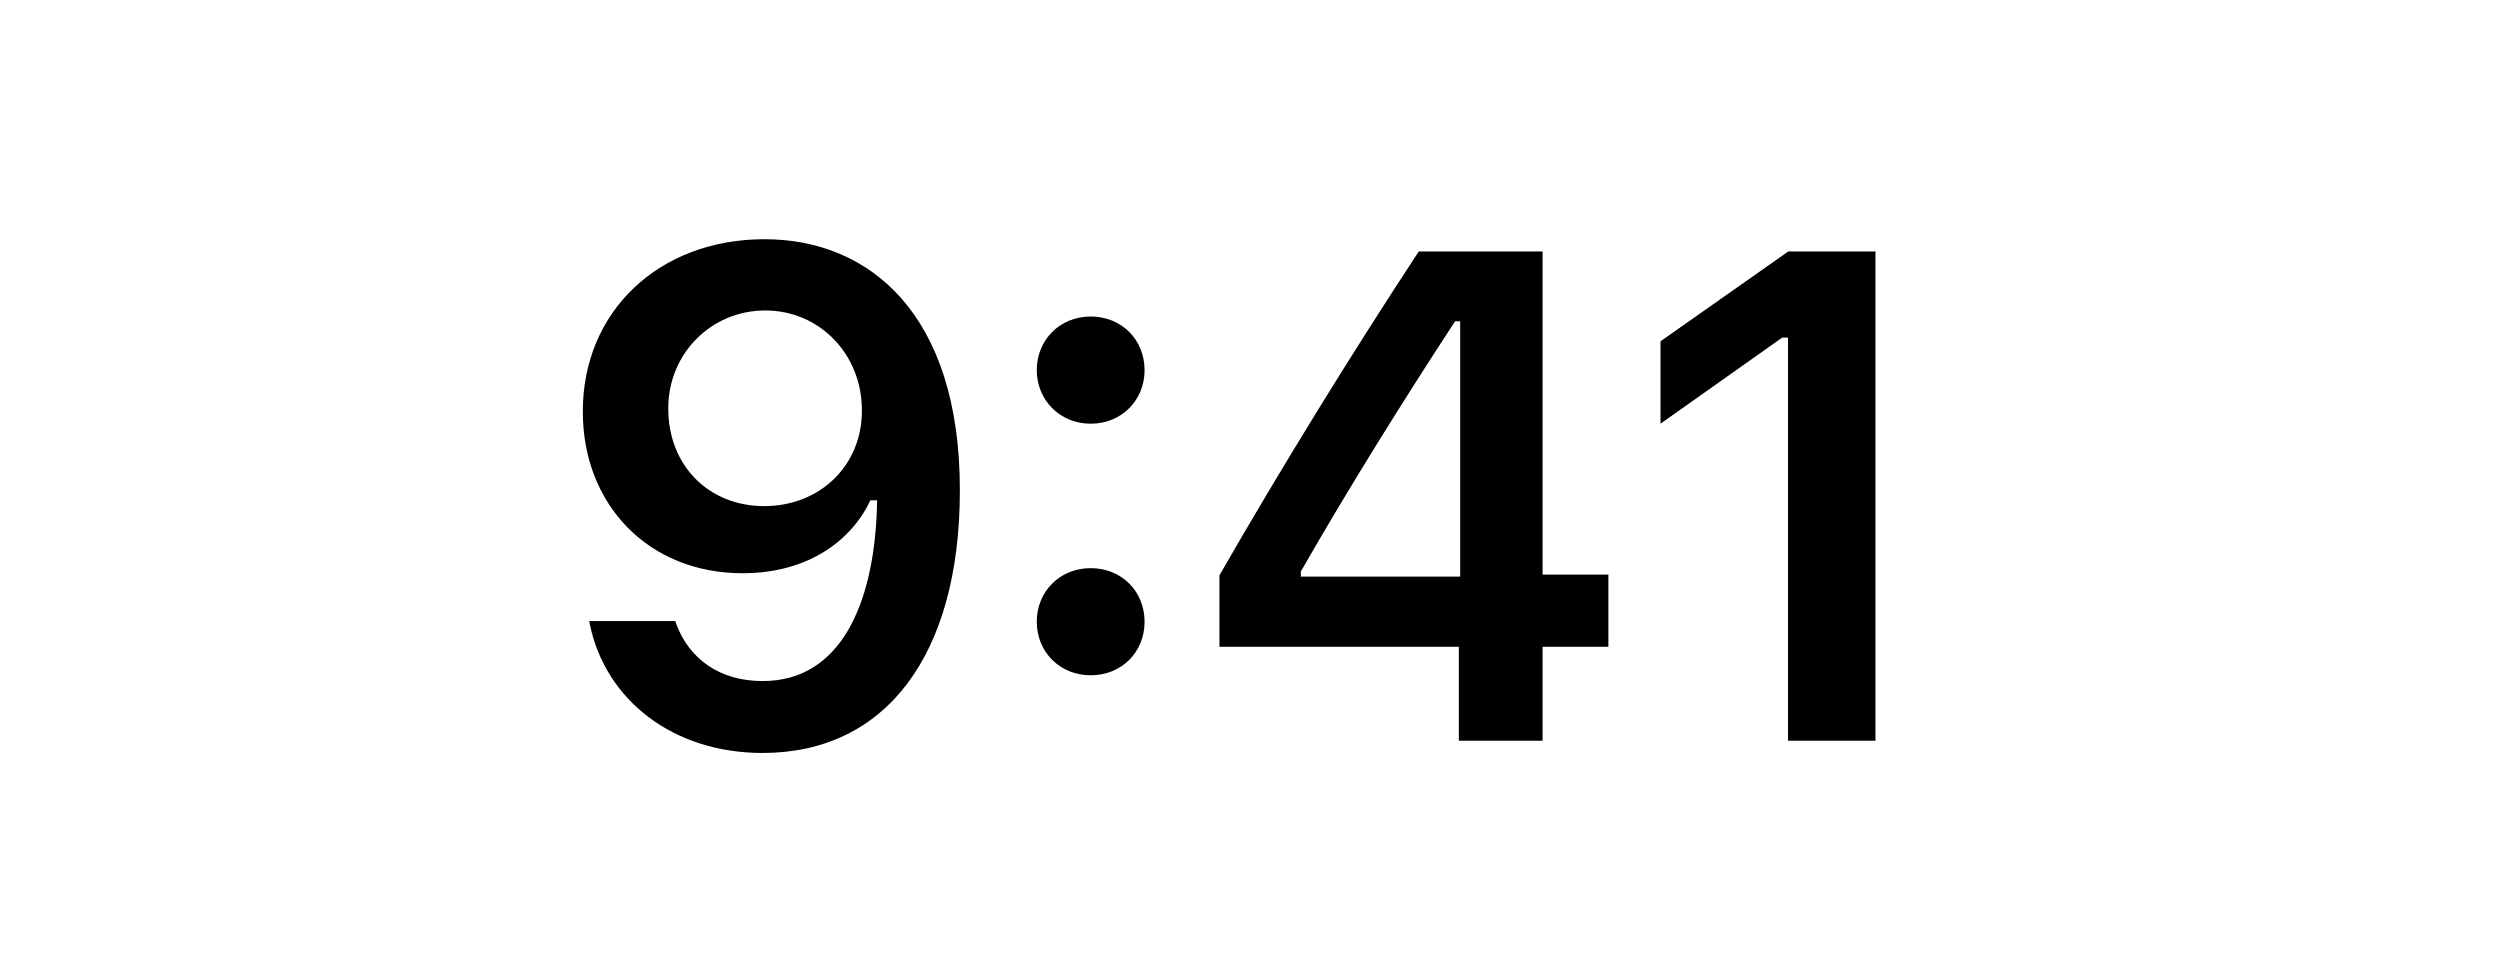 <svg width="54" height="21" viewBox="0 0 54 21" fill="none" xmlns="http://www.w3.org/2000/svg">
<path d="M16.515 5.167C14.222 5.167 12.589 6.735 12.589 8.881V8.896C12.589 10.902 14.01 12.382 16.039 12.382C17.489 12.382 18.412 11.642 18.8 10.807H18.946C18.946 10.888 18.939 10.968 18.939 11.049C18.858 13.07 18.148 14.711 16.471 14.711C15.54 14.711 14.889 14.227 14.61 13.488L14.588 13.415H12.728L12.743 13.495C13.08 15.114 14.53 16.264 16.471 16.264C19.129 16.264 20.733 14.154 20.733 10.595V10.58C20.733 6.771 18.77 5.167 16.515 5.167ZM16.507 10.932C15.306 10.932 14.435 10.053 14.435 8.83V8.815C14.435 7.636 15.365 6.706 16.529 6.706C17.701 6.706 18.617 7.65 18.617 8.859V8.874C18.617 10.067 17.701 10.932 16.507 10.932ZM23.559 9.152C24.232 9.152 24.723 8.639 24.723 7.995C24.723 7.343 24.232 6.837 23.559 6.837C22.892 6.837 22.394 7.343 22.394 7.995C22.394 8.639 22.892 9.152 23.559 9.152ZM23.559 14.586C24.232 14.586 24.723 14.081 24.723 13.429C24.723 12.777 24.232 12.272 23.559 12.272C22.892 12.272 22.394 12.777 22.394 13.429C22.394 14.081 22.892 14.586 23.559 14.586ZM31.511 16H33.32V13.971H34.741V12.411H33.32V5.431H30.646C29.211 7.614 27.709 10.045 26.34 12.426V13.971H31.511V16ZM28.098 12.455V12.345C29.123 10.551 30.346 8.595 31.43 6.94H31.54V12.455H28.098ZM38.621 16H40.51V5.431H38.628L35.867 7.372V9.152L38.496 7.292H38.621V16Z" fill="black"/>
</svg>

